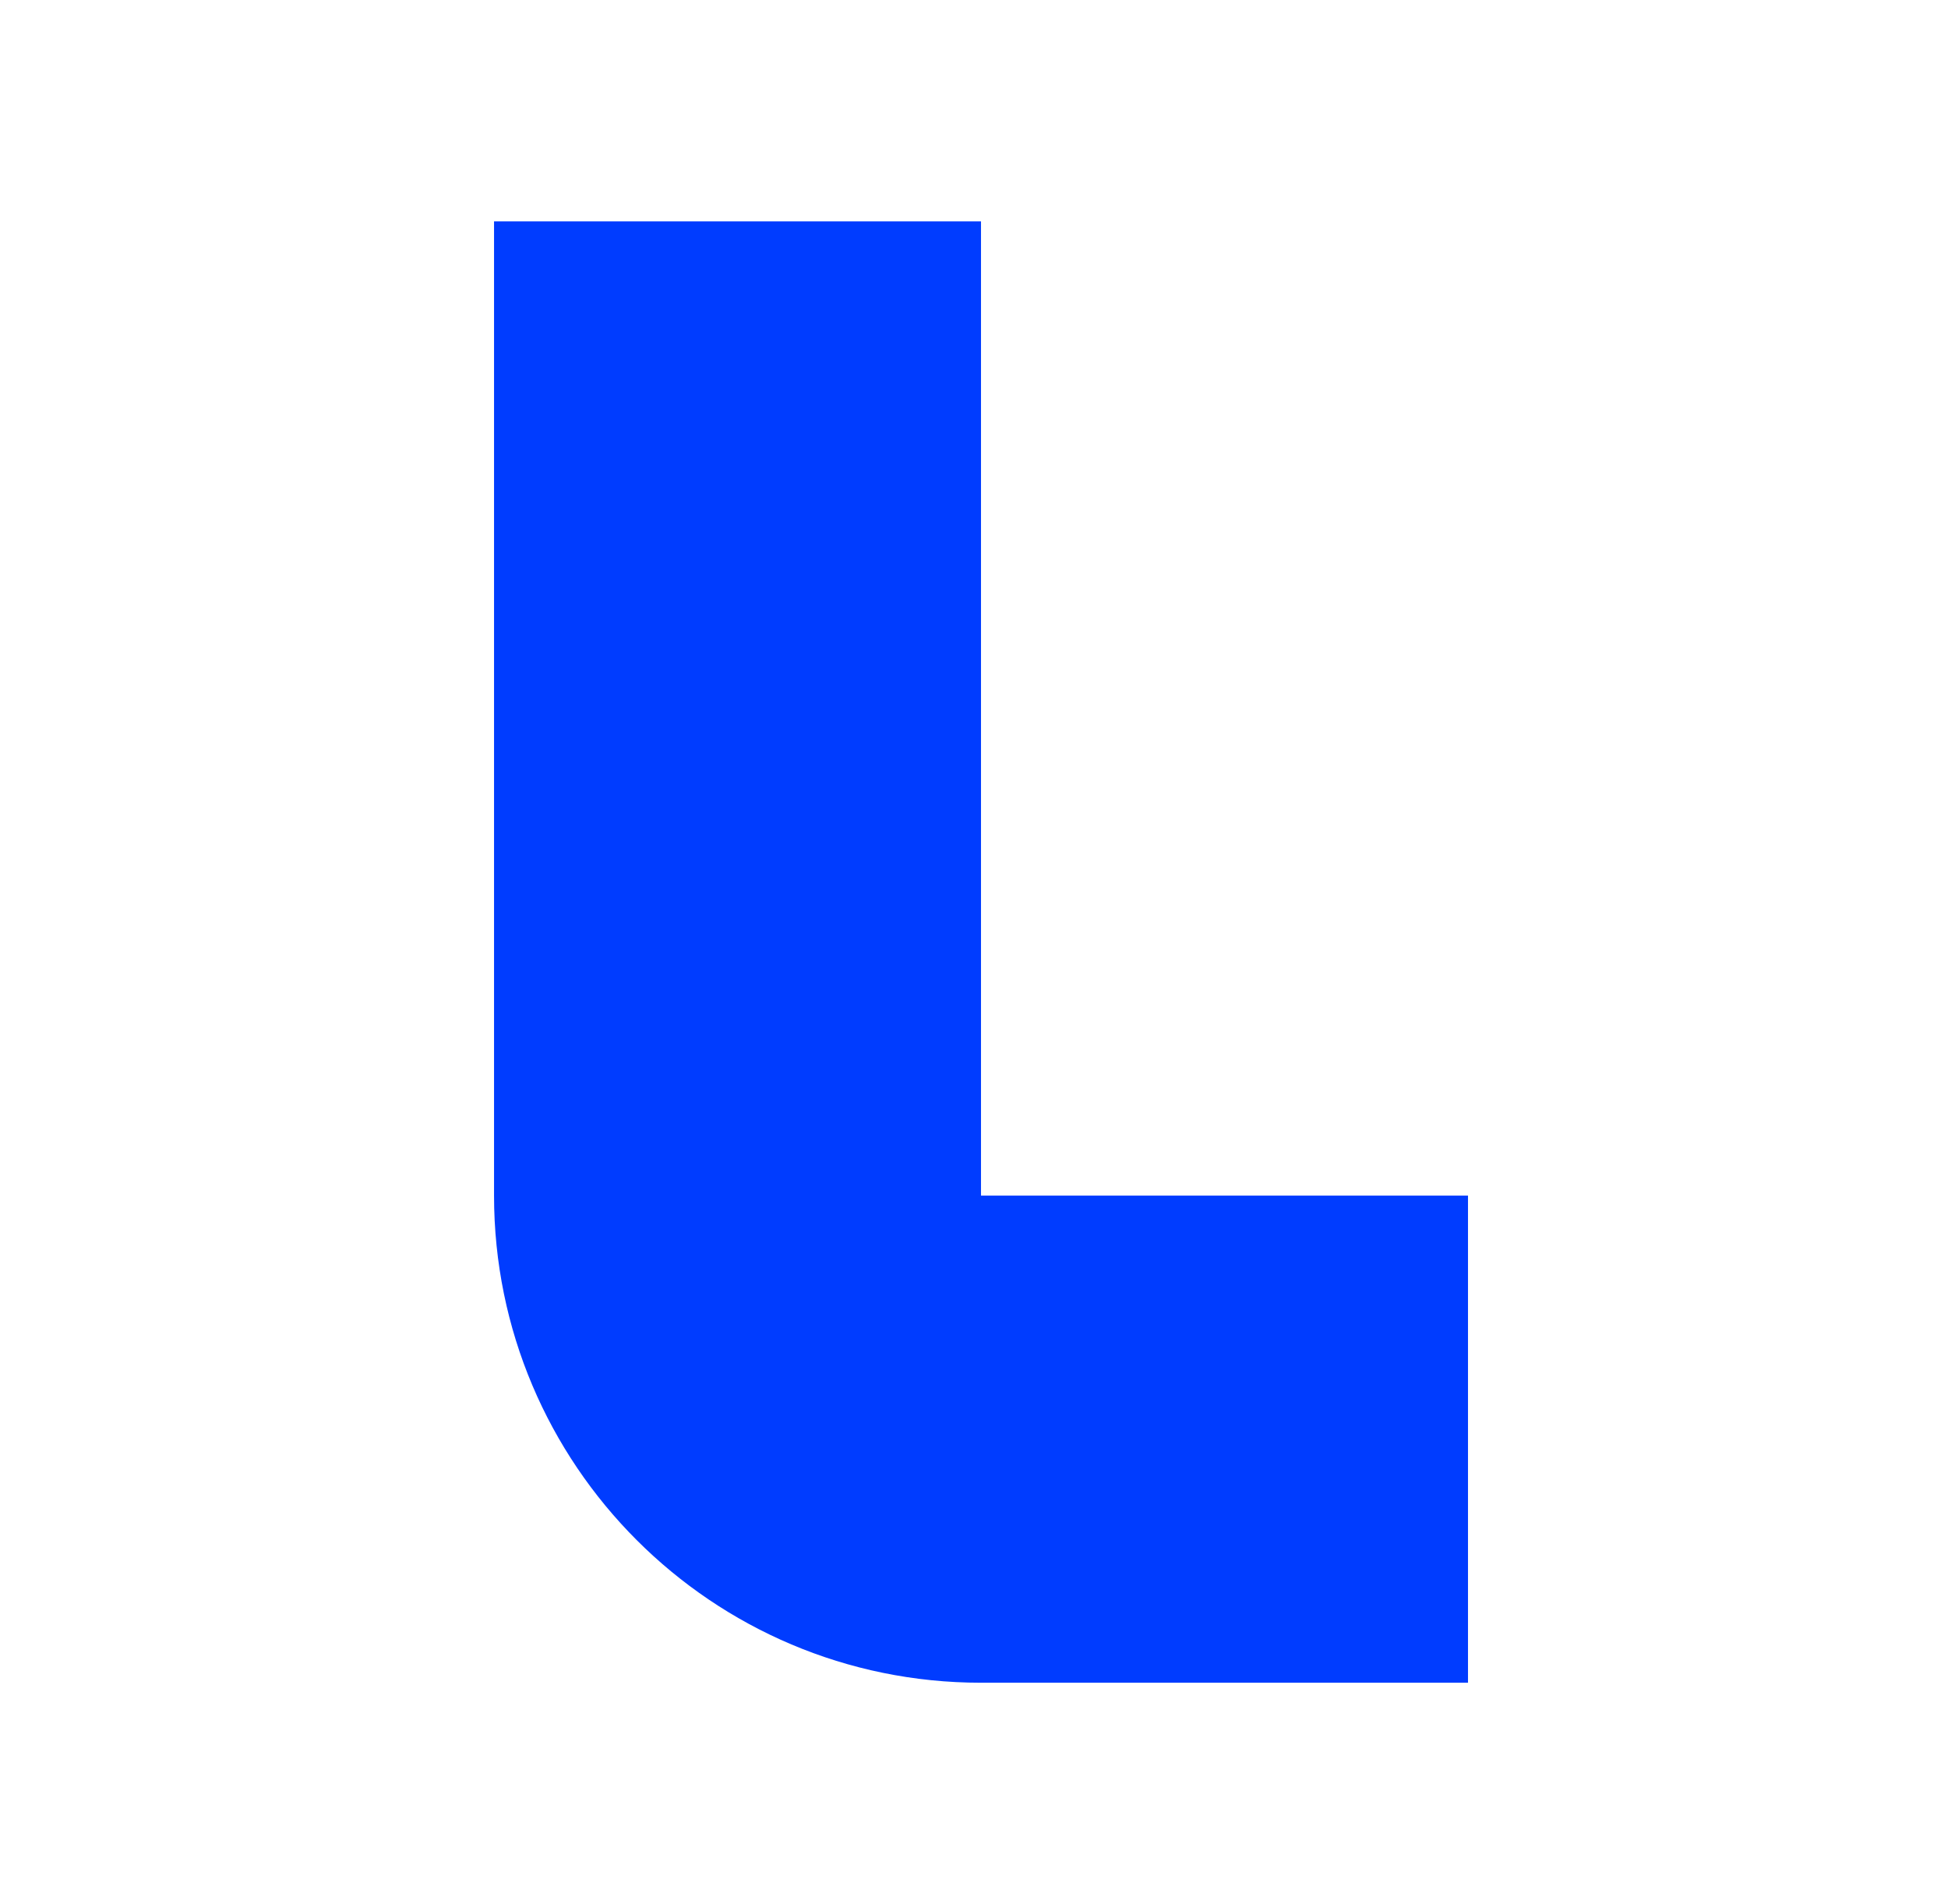 <svg width="44" height="43" viewBox="0 0 44 43" fill="none" xmlns="http://www.w3.org/2000/svg">
<path d="M22.158 27H33.158V38H22.158C16.083 38 11.159 33.075 11.159 27V5H22.158V27Z" fill="#003CFF"/>
</svg>
